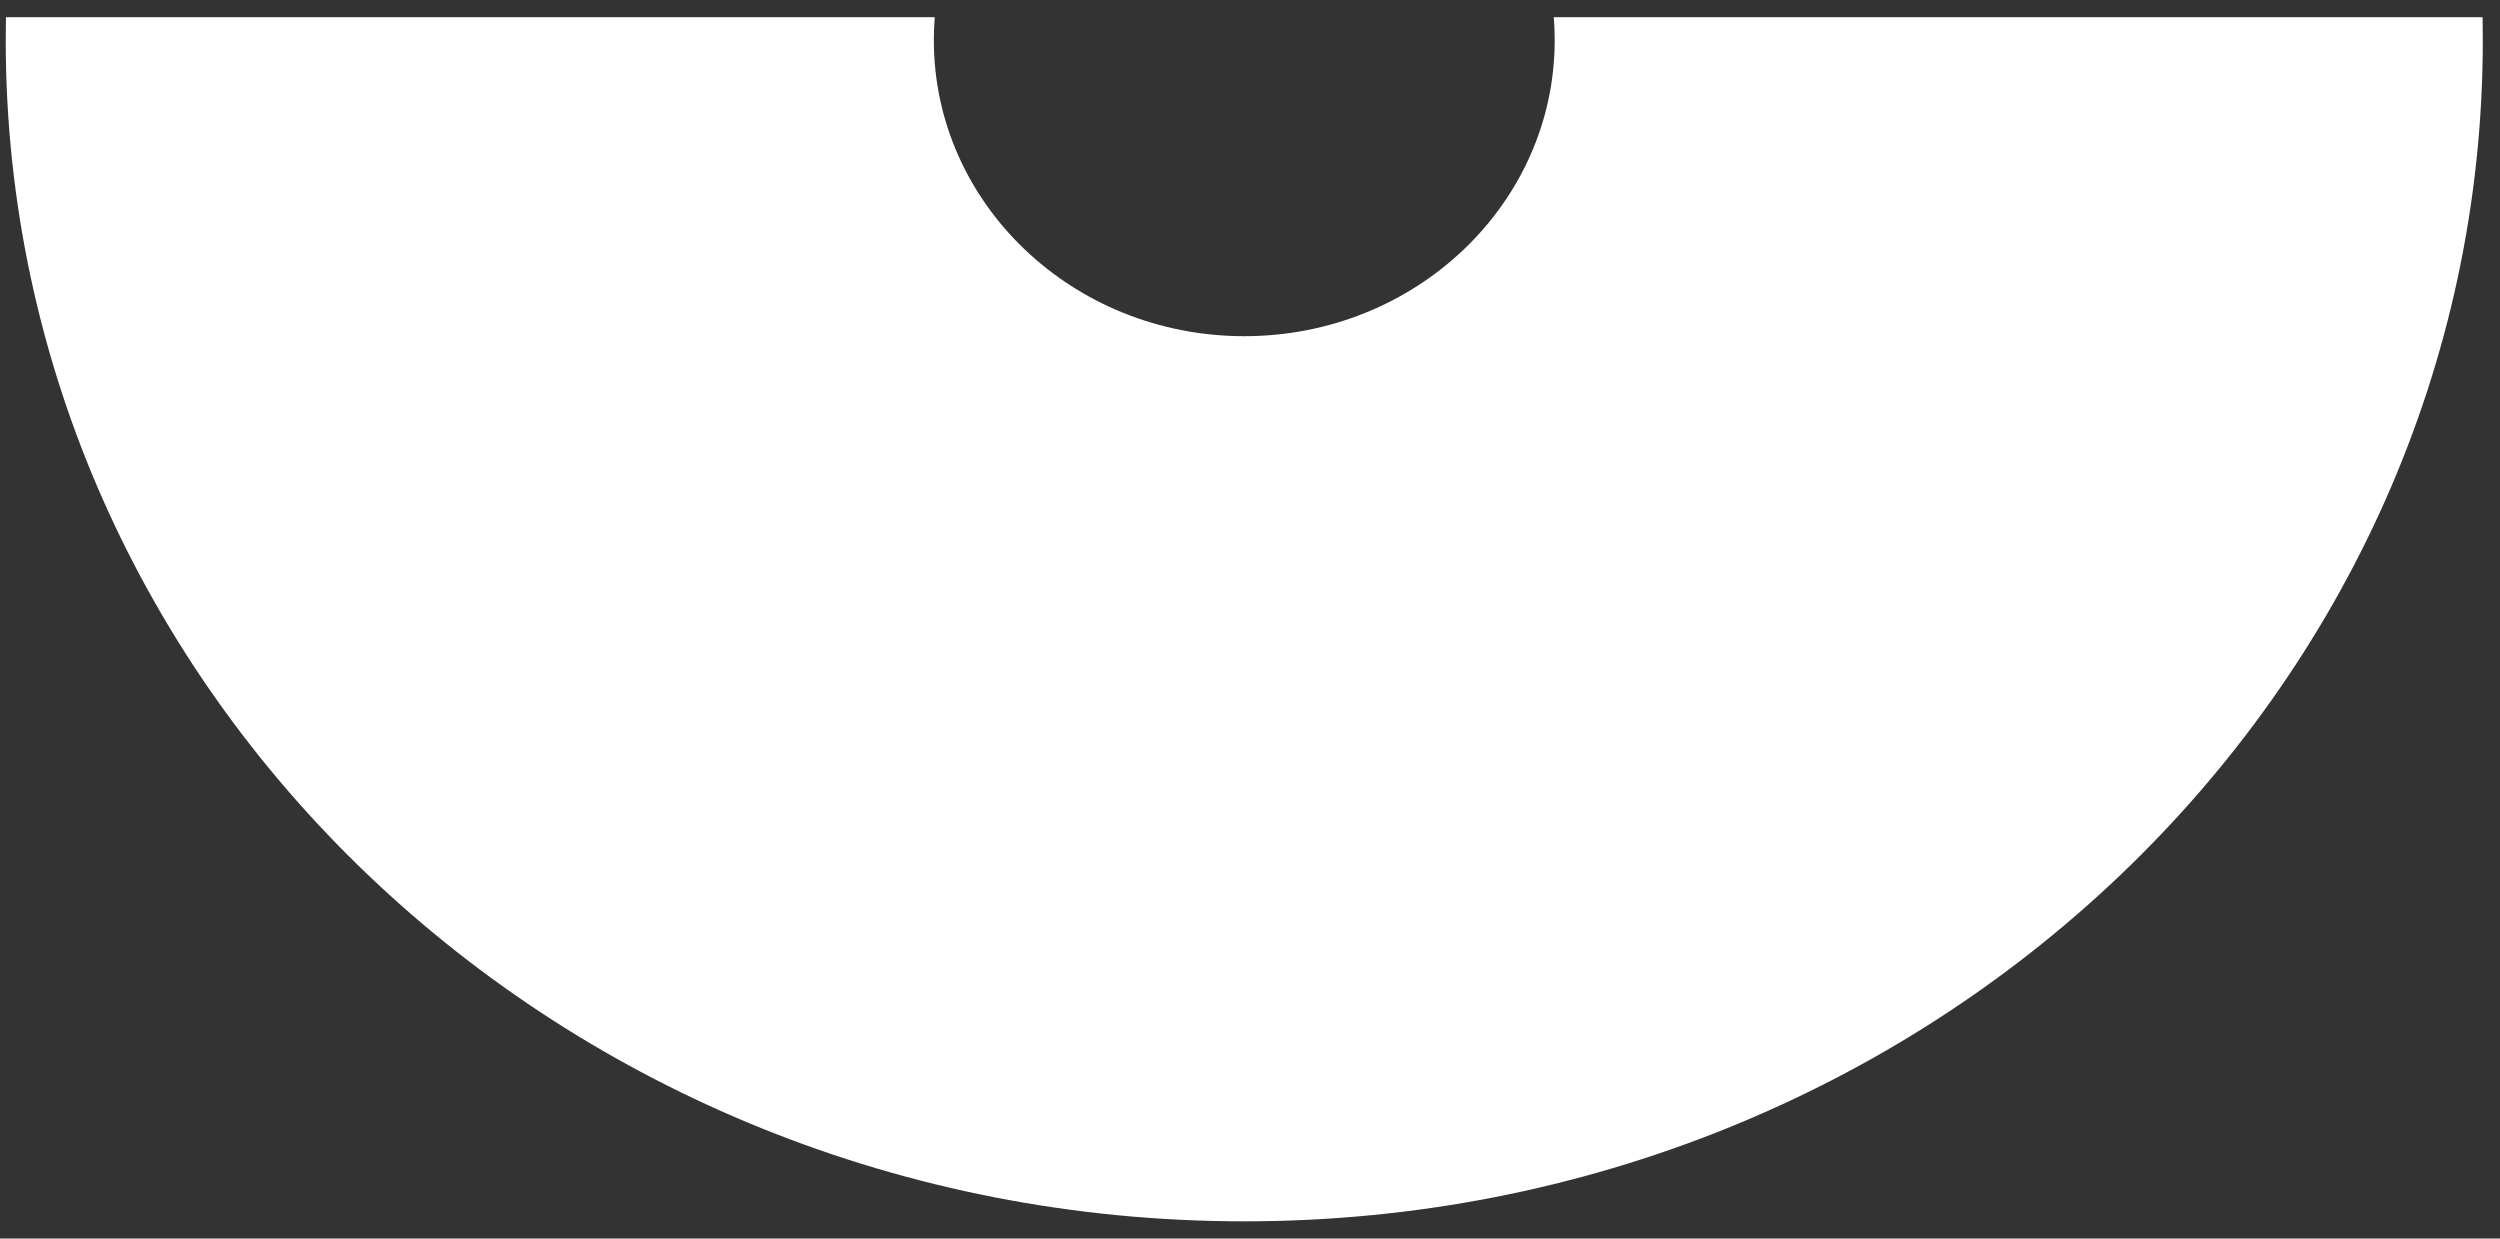 <?xml version="1.0" encoding="UTF-8"?>
<svg width="109px" height="54px" viewBox="0 0 109 54" version="1.1" xmlns="http://www.w3.org/2000/svg" xmlns:xlink="http://www.w3.org/1999/xlink">
    <rect x="0" y="0" width="109" height="54" fill="#333333" stroke="none"/>
    <title>Combined Shape Copy 2</title>
    <g id="Page-1" stroke="none" stroke-width="1" fill="none" fill-rule="evenodd">
        <g id="Home" transform="translate(-140, -3314)" fill="#FFFFFF">
            <path d="M169,3287 C197.443,3287 220.5,3311.177 220.5,3341 C220.5,3370.823 197.443,3395 169,3395 C168.666,3395 168.333,3394.997 168,3394.99 L168,3354.495 C168.33,3354.521 168.663,3354.535 169,3354.535 C176.129,3354.535 181.908,3348.475 181.908,3341 C181.908,3333.525 176.129,3327.465 169,3327.465 C168.663,3327.465 168.33,3327.479 168,3327.505 L168,3287.01 C168.333,3287.003 168.666,3287 169,3287 Z" id="Combined-Shape-Copy-2" transform="translate(194.25, 3341) scale(-1, 1) rotate(90) translate(-194.25, -3341) "></path>
        </g>
    </g>
</svg>